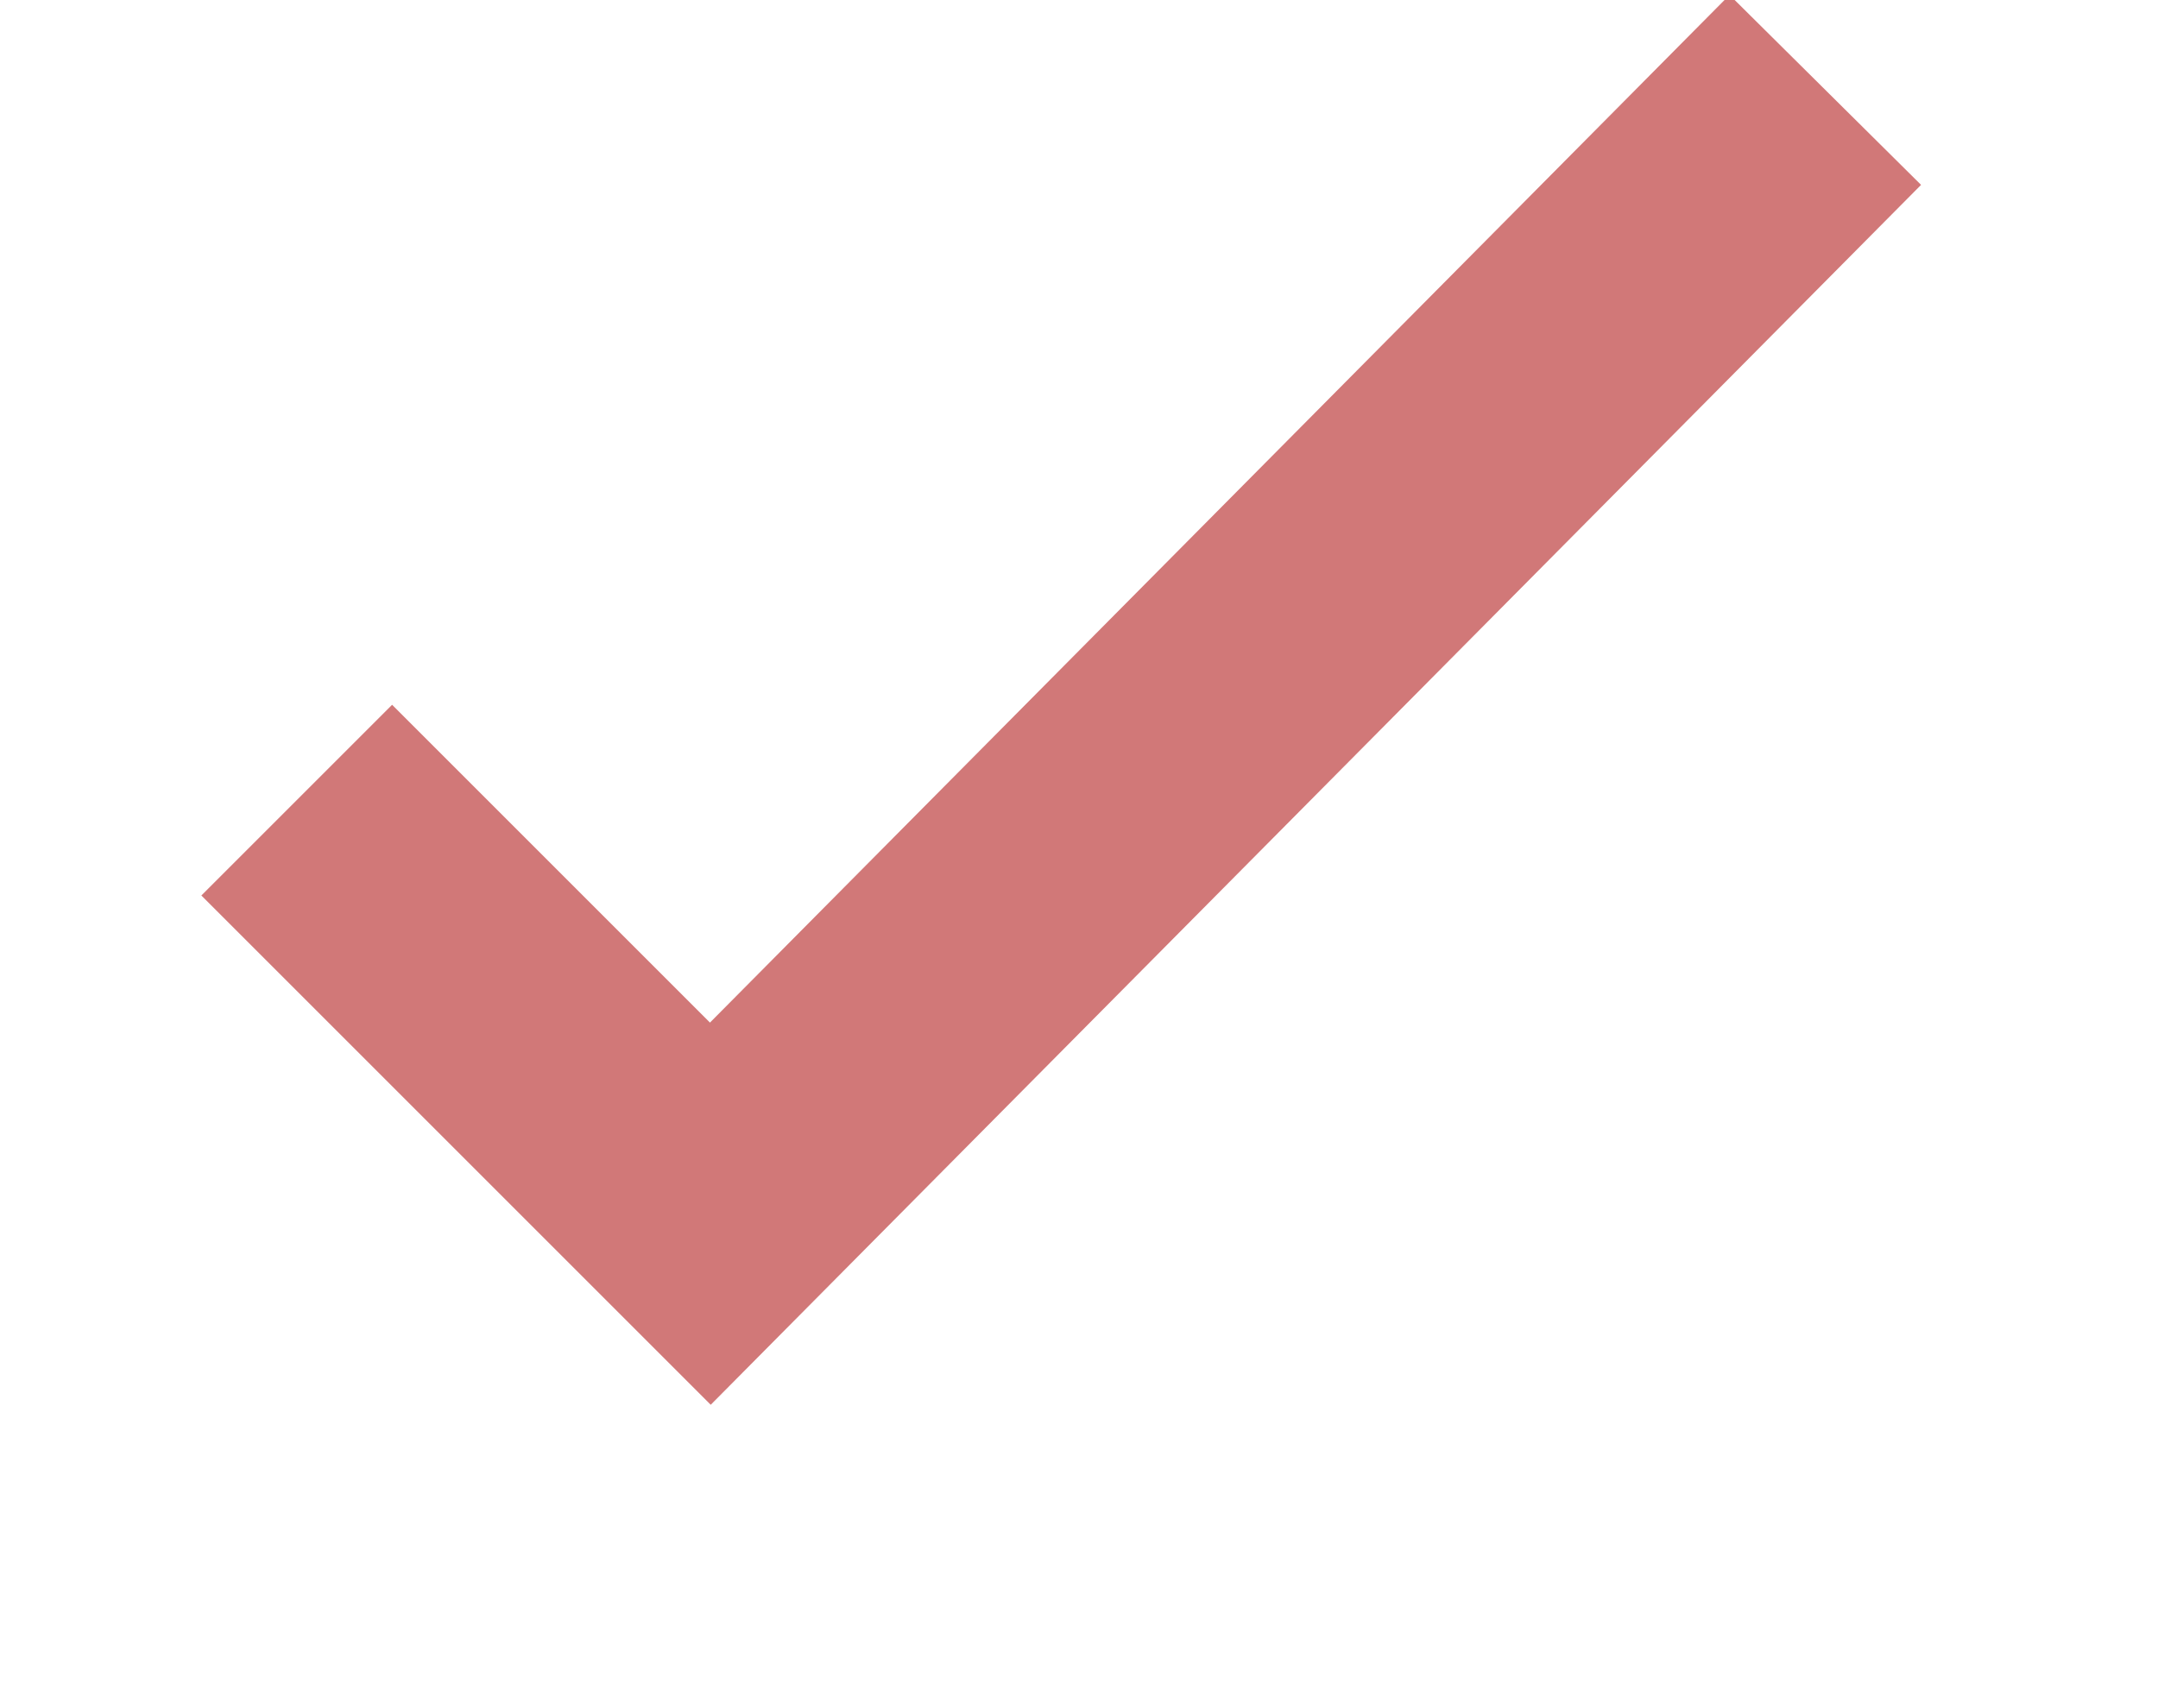 <svg version="1.2" xmlns="http://www.w3.org/2000/svg" viewBox="0 0 24 19" width="24" height="19">
	<title>Kształt 8 kopia 7</title>
	<style>
		.s0 { fill: none;stroke: #d17878;stroke-miterlimit:100;stroke-width: 3 } 
	</style>
	<path id="Kształt 8 kopia 7" class="s0" d="m3.3 8.9l4.6 4.6 12.4-12.5"/>
</svg>